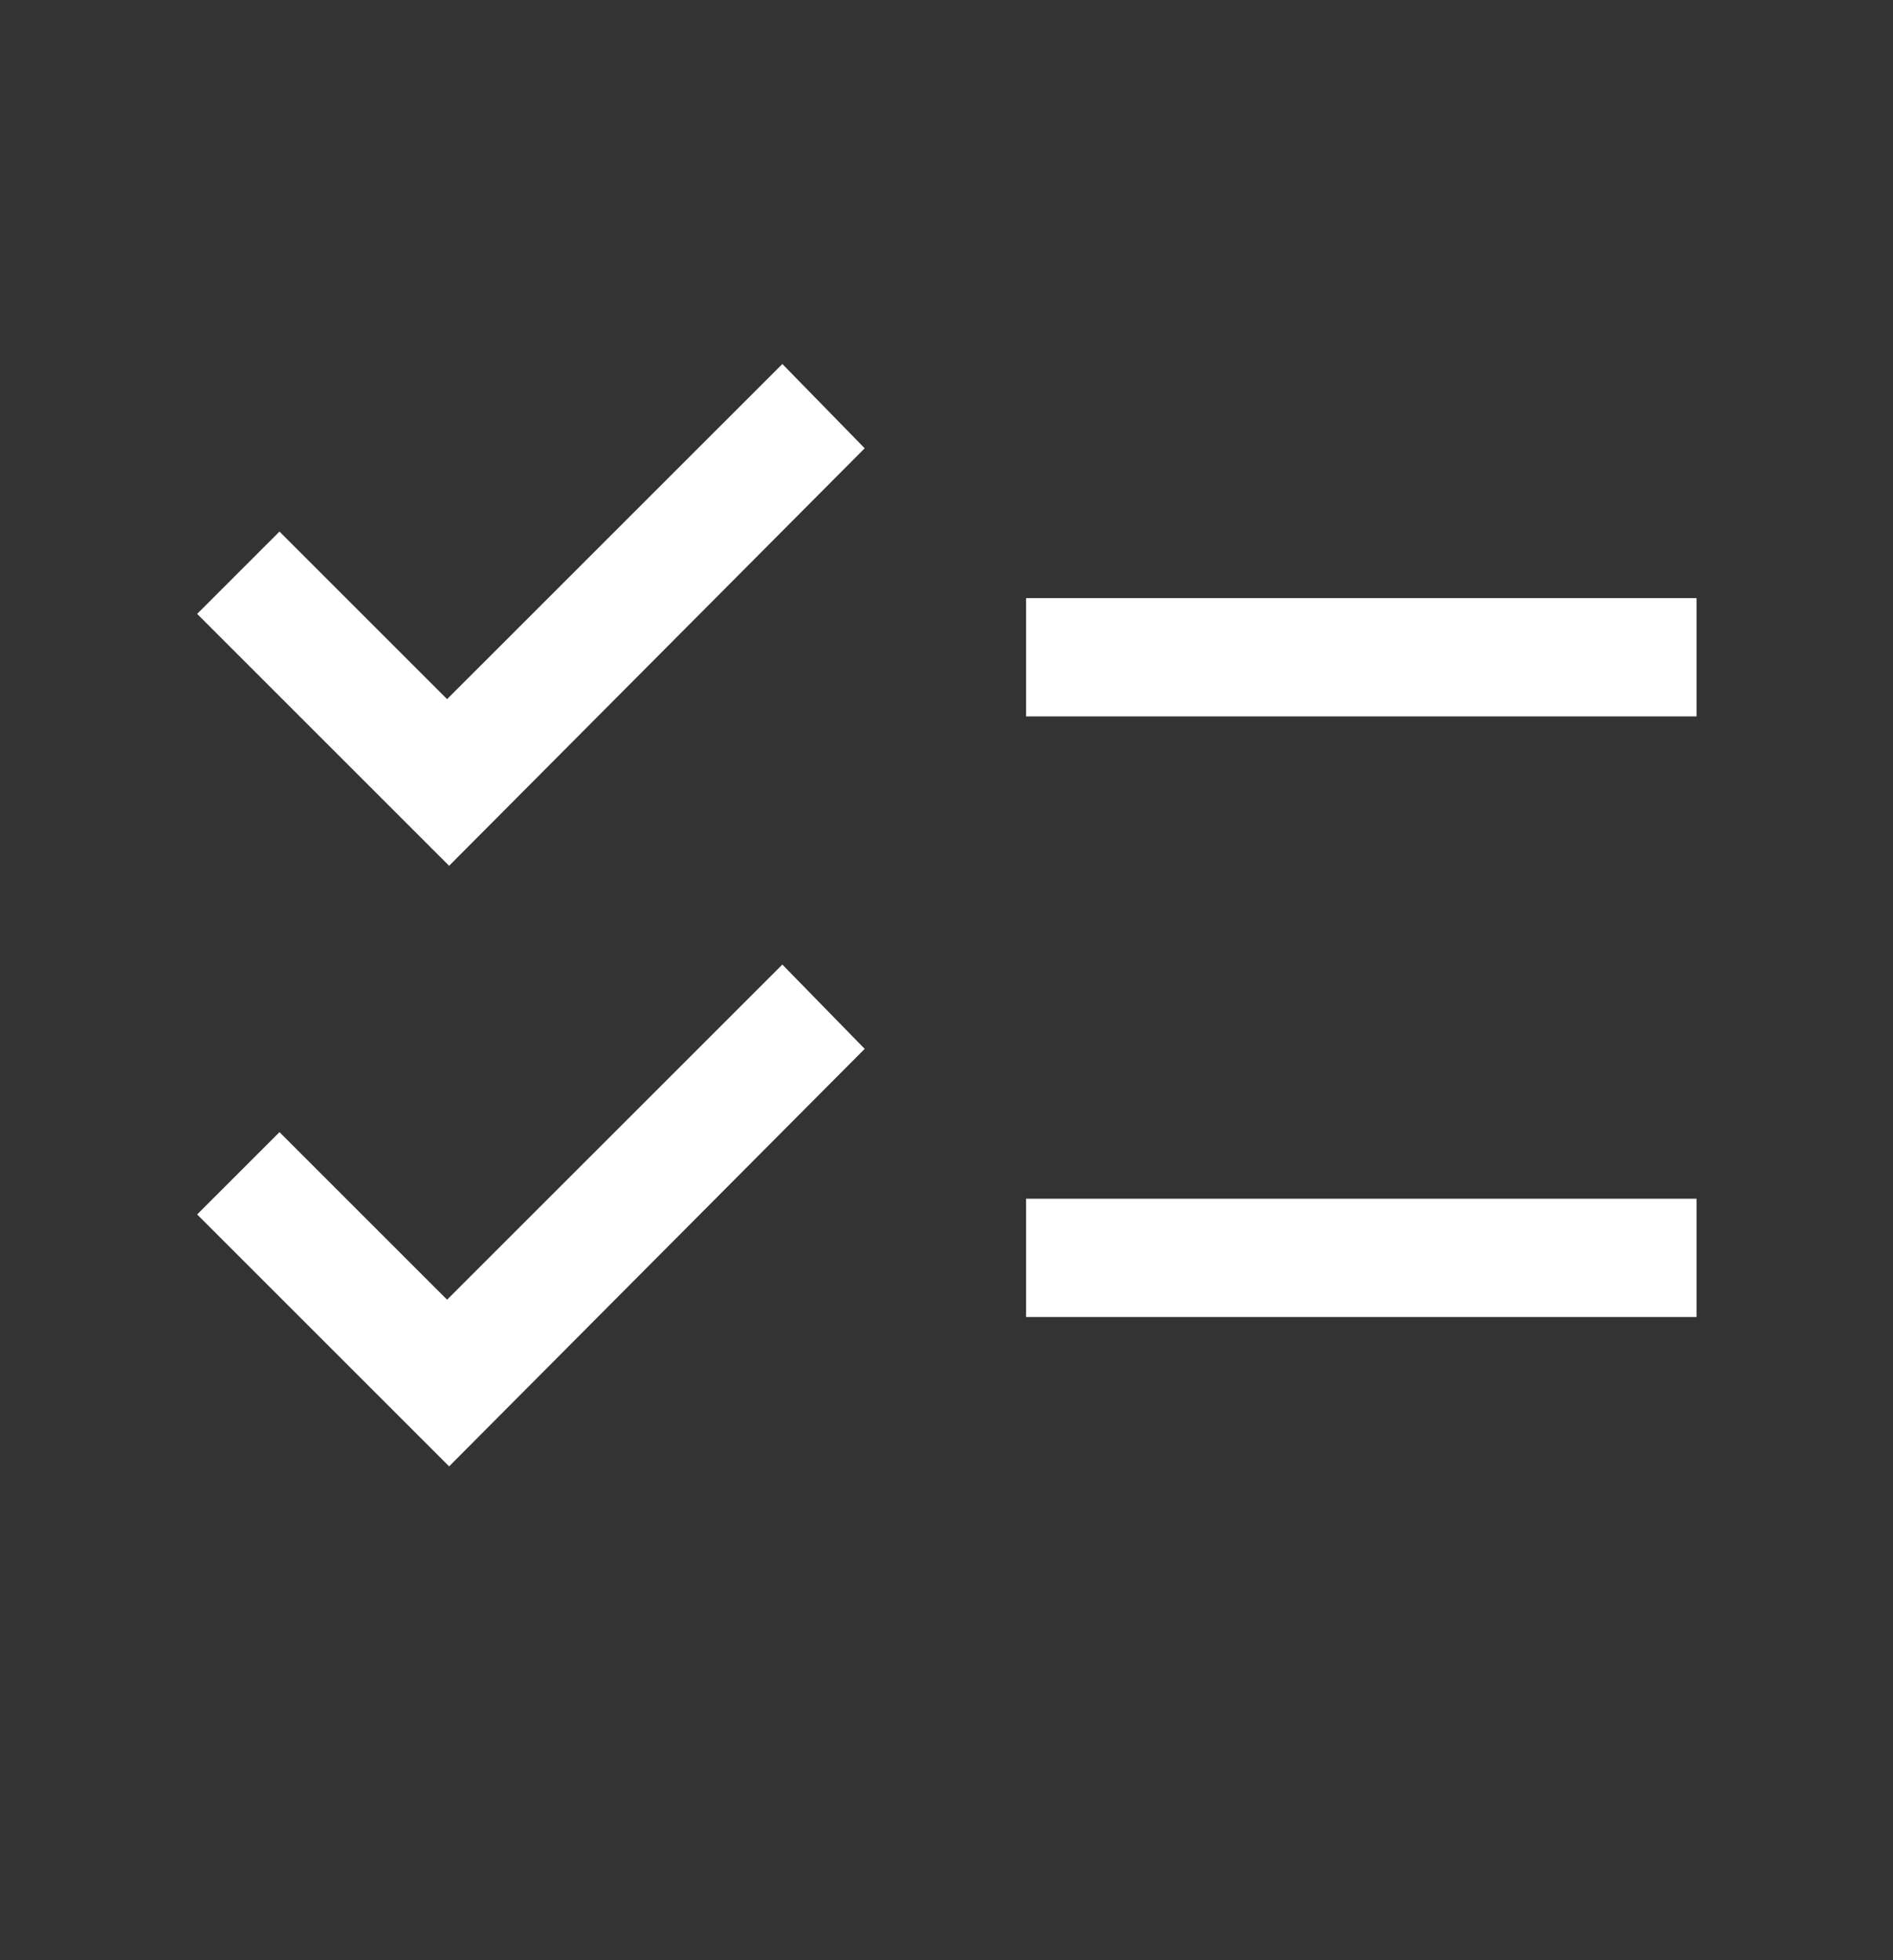 <svg width="28" height="29" viewBox="0 0 28 29" fill="none" xmlns="http://www.w3.org/2000/svg">
<rect x="0" y="0" width="28" height="29" fill="#333333" stroke="none"/>
<path d="M6.643 21.694L2.916 17.967L4.134 16.749L6.613 19.228L11.572 14.27L12.79 15.517L6.643 21.694ZM6.643 12.809L2.916 9.082L4.134 7.864L6.613 10.343L11.572 5.385L12.79 6.632L6.643 12.809ZM15.177 19.484V17.734H25.094V19.484H15.177ZM15.177 10.599V8.849H25.094V10.599H15.177Z" fill="white"/>
</svg>
